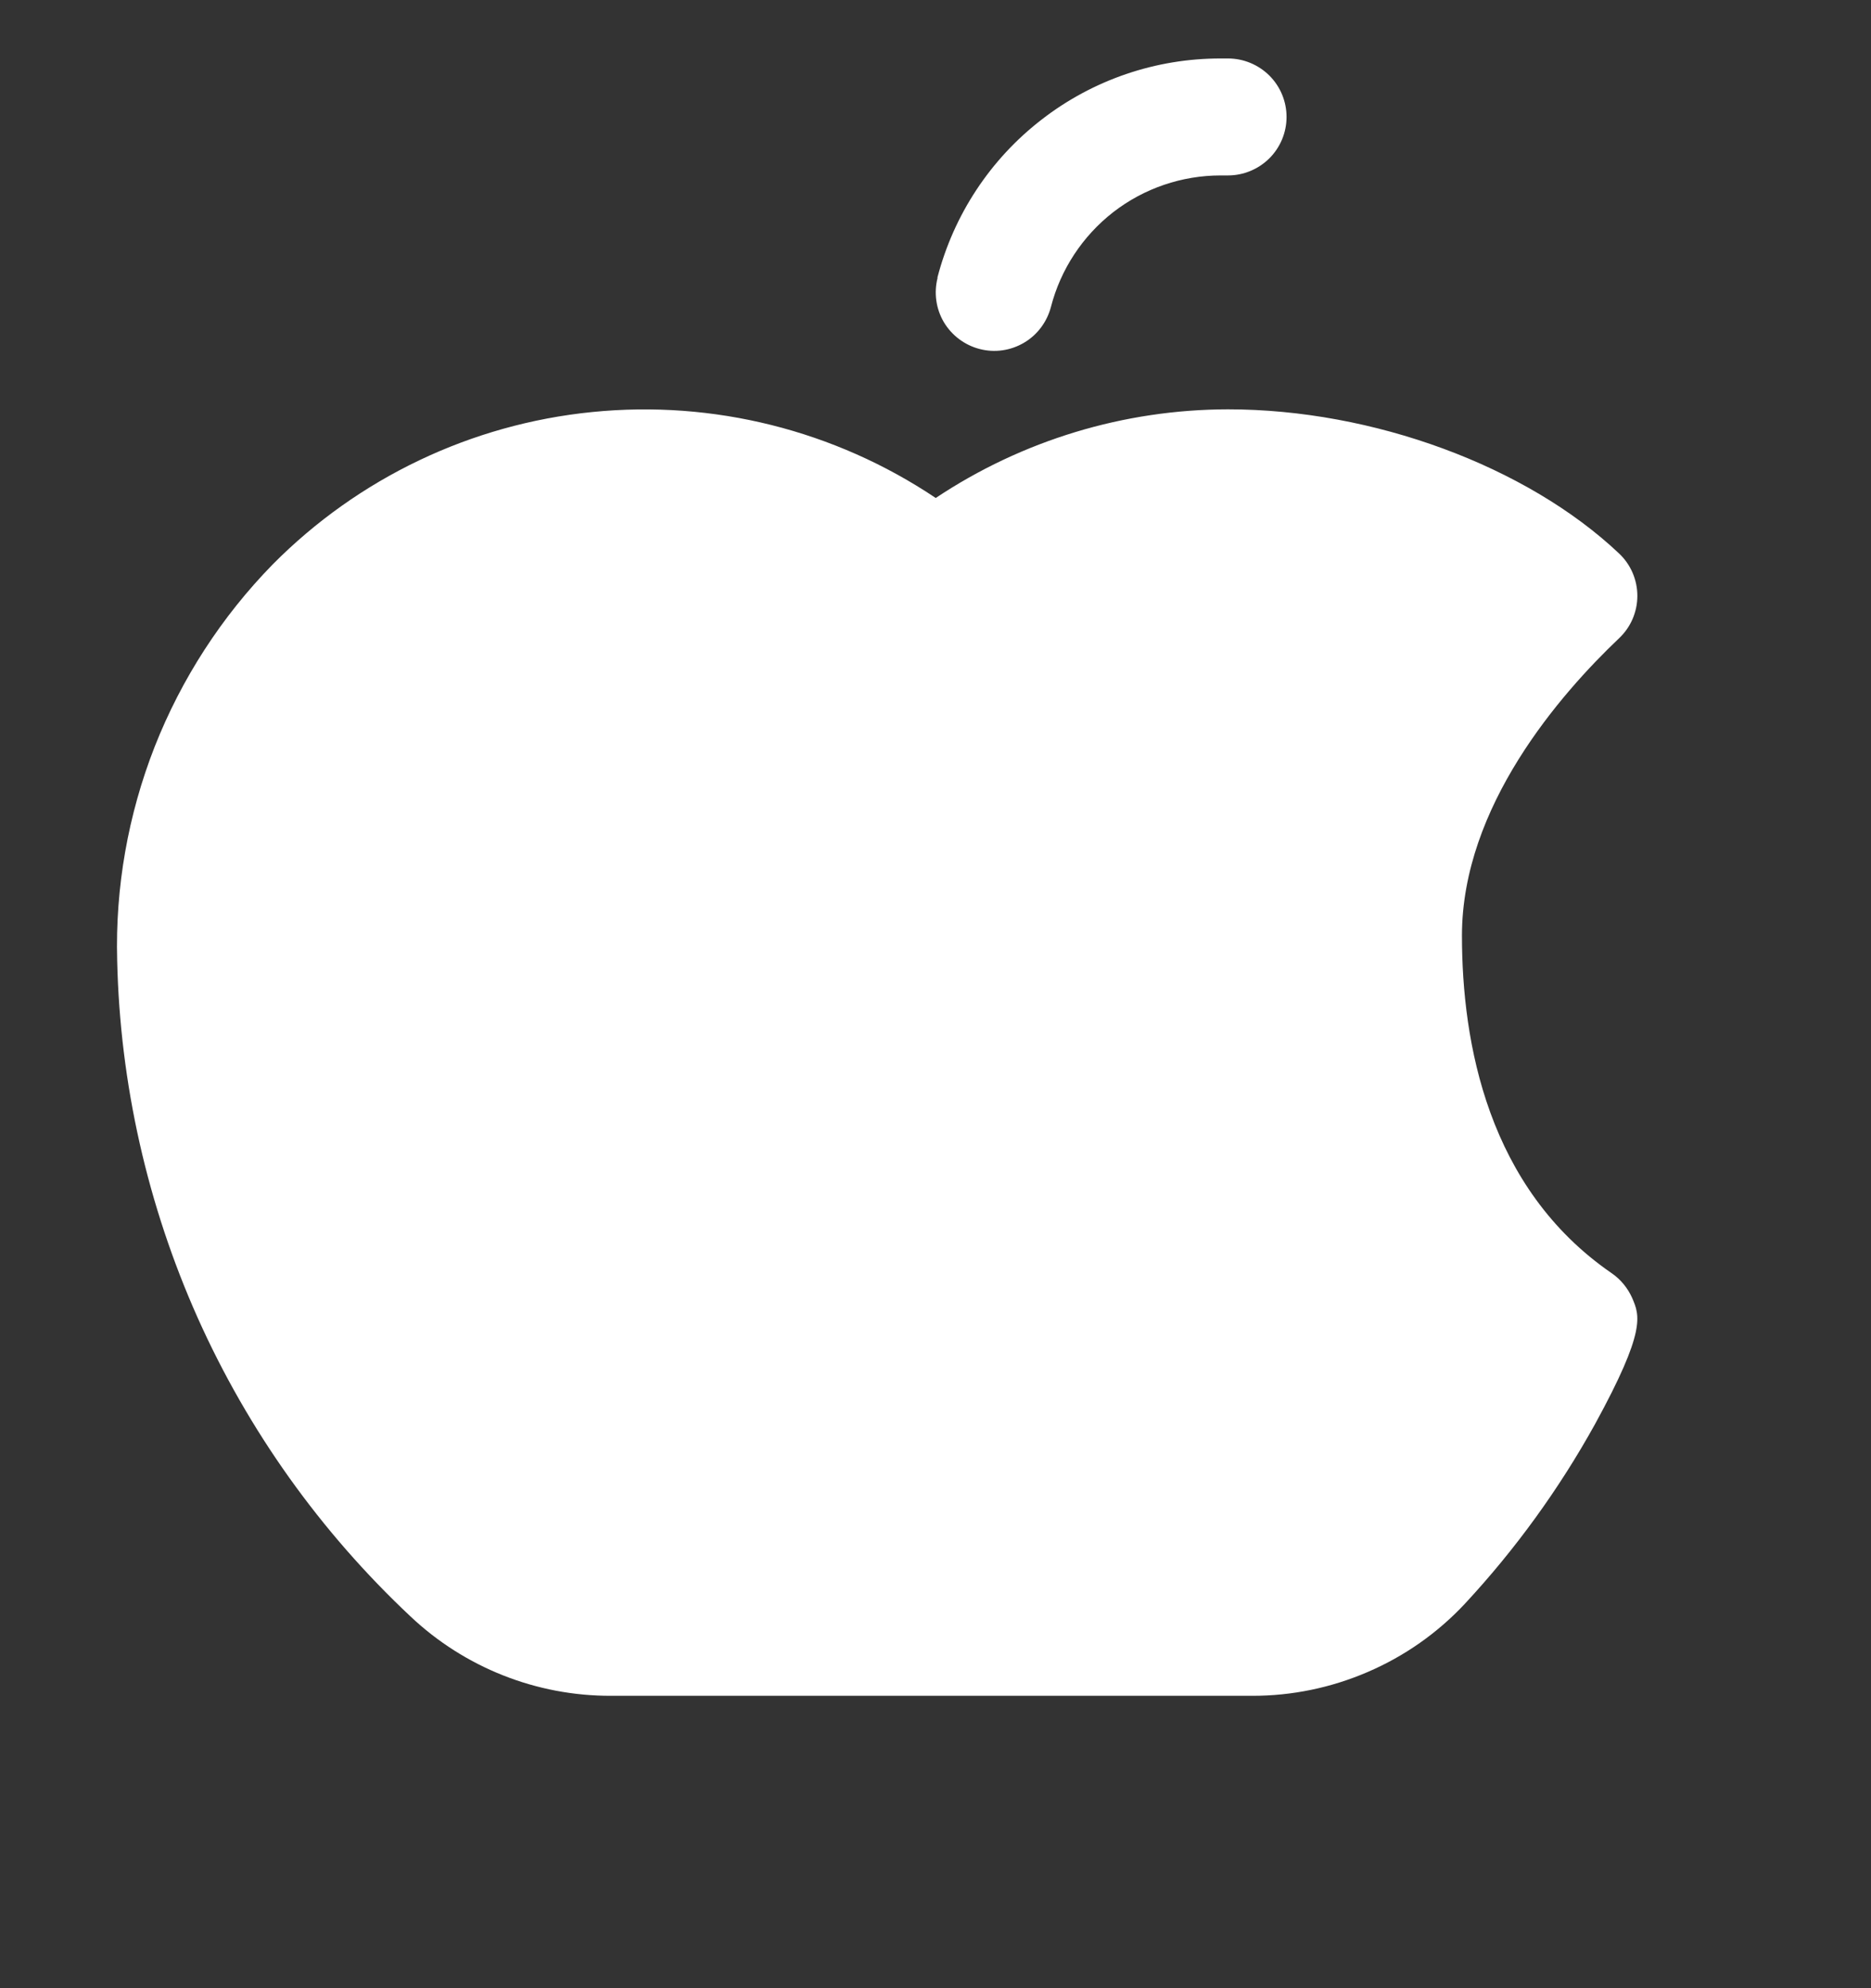 <svg width="16" height="17" viewBox="0 0 16 17" fill="none" xmlns="http://www.w3.org/2000/svg">
<rect x="0" y="0" width="16" height="17" fill="#333333" stroke="none"/>
<g clip-path="url(#clip0_9553_83684)">
<path d="M8.016 2.375C8.155 1.838 8.468 1.362 8.907 1.023C9.345 0.683 9.884 0.499 10.439 0.5H10.502C10.634 0.5 10.761 0.553 10.855 0.646C10.949 0.74 11.002 0.867 11.002 1C11.002 1.133 10.949 1.26 10.855 1.354C10.761 1.447 10.634 1.5 10.502 1.5H10.439C10.107 1.5 9.783 1.61 9.52 1.814C9.258 2.018 9.07 2.303 8.987 2.625C8.953 2.753 8.871 2.864 8.756 2.931C8.642 2.998 8.506 3.018 8.377 2.984C8.249 2.951 8.139 2.868 8.071 2.754C8.004 2.64 7.985 2.503 8.018 2.375H8.016ZM13.958 11.099C13.92 11.014 13.86 10.94 13.783 10.887C12.722 10.158 12.502 8.915 12.502 8C12.502 6.896 13.344 5.934 13.845 5.458C13.895 5.411 13.934 5.355 13.961 5.293C13.988 5.23 14.002 5.163 14.002 5.095C14.002 5.027 13.988 4.96 13.961 4.897C13.934 4.835 13.895 4.779 13.845 4.732C13.053 3.984 11.74 3.5 10.502 3.5C9.612 3.501 8.742 3.765 8.002 4.258C7.138 3.679 6.099 3.419 5.065 3.523C4.03 3.626 3.064 4.087 2.332 4.826C1.895 5.273 1.552 5.803 1.323 6.384C1.095 6.966 0.985 7.588 1.002 8.213C1.026 9.267 1.261 10.306 1.691 11.269C2.122 12.232 2.741 13.099 3.51 13.821C3.974 14.259 4.588 14.502 5.226 14.5H10.706C11.047 14.501 11.384 14.431 11.697 14.296C12.011 14.161 12.293 13.963 12.526 13.714C12.958 13.249 13.332 12.733 13.64 12.177C14.079 11.375 14.022 11.25 13.958 11.099Z" fill="white"/>
</g>
<defs>
<clipPath id="clip0_9553_83684">
<rect width="16" height="16" fill="white" transform="translate(0 0.5)"/>
</clipPath>
</defs>
</svg>
